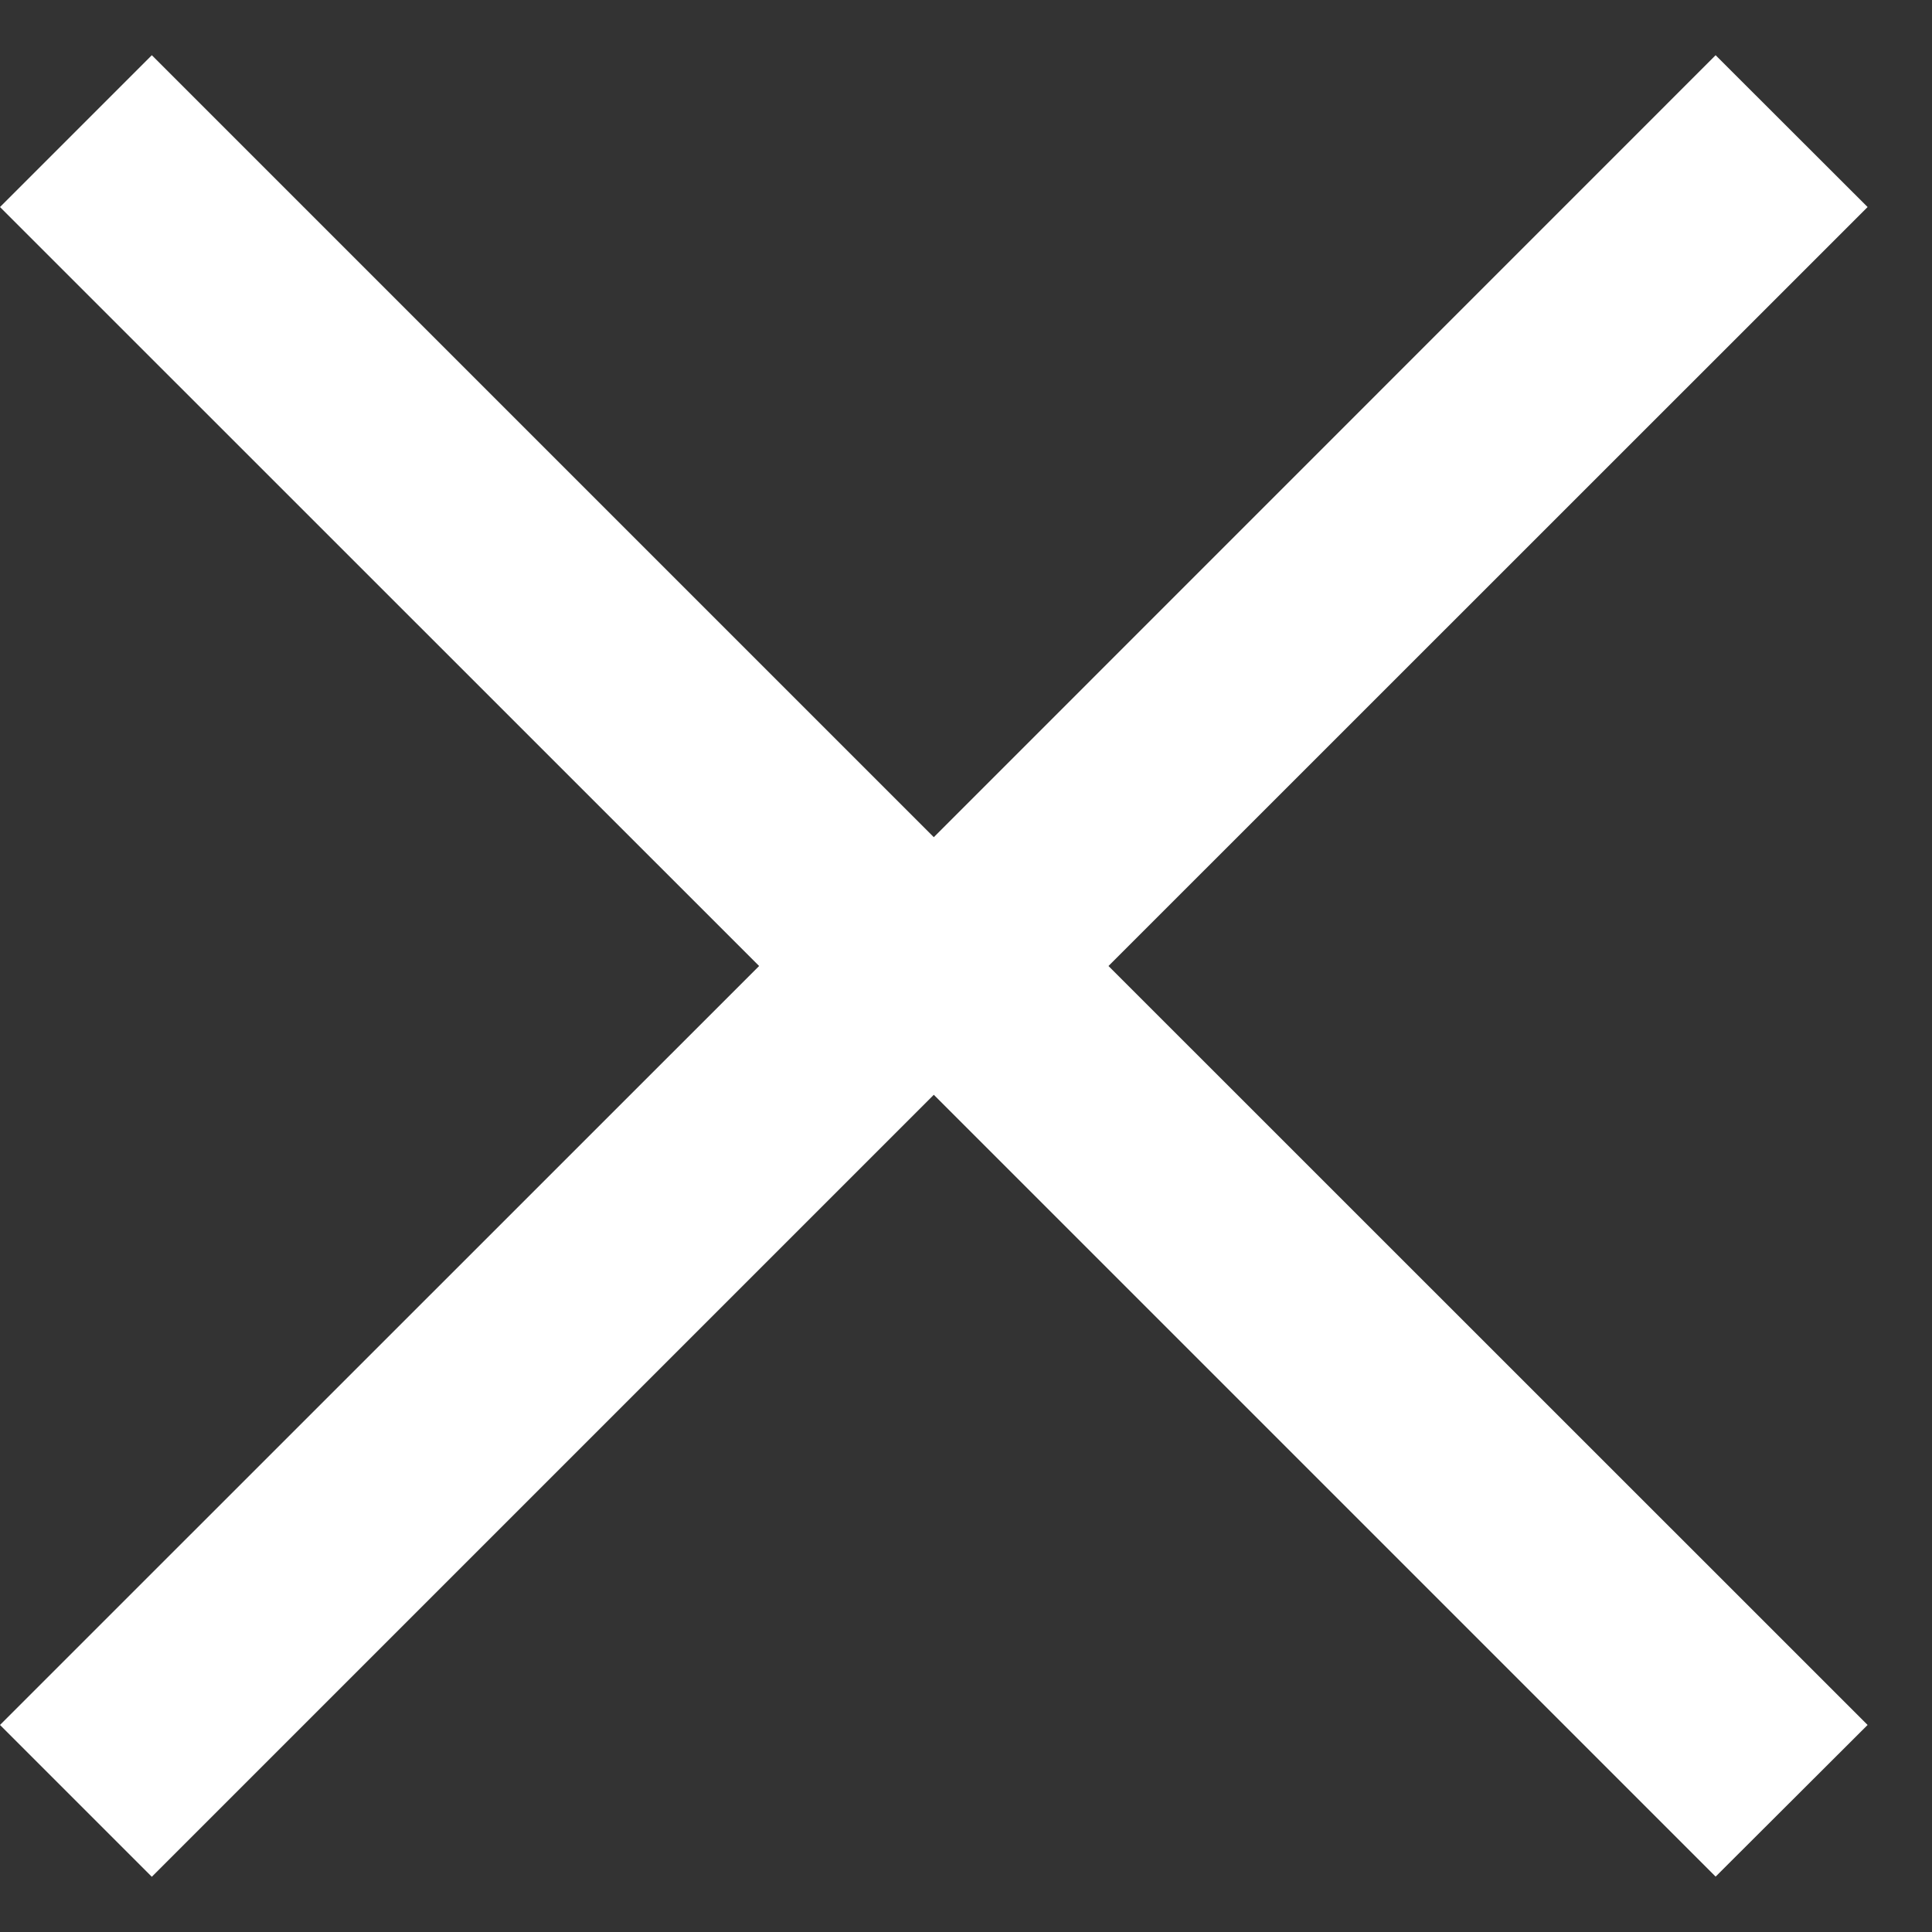 <svg width="12" height="12" viewBox="0 0 12 12" fill="none" xmlns="http://www.w3.org/2000/svg">
<rect x="0" y="0" width="12" height="12" fill="#333333" stroke="none"/>
<path d="M0.943 11.657L6.6 6L0.943 0.343L0 1.286L4.715 6L0 10.714L0.943 11.657V11.657Z" fill="white"/>
<path d="M10.656 0.343L5 6L10.656 11.656L11.6 10.714L6.885 6L11.6 1.286L10.656 0.343V0.343Z" fill="white"/>
</svg>
